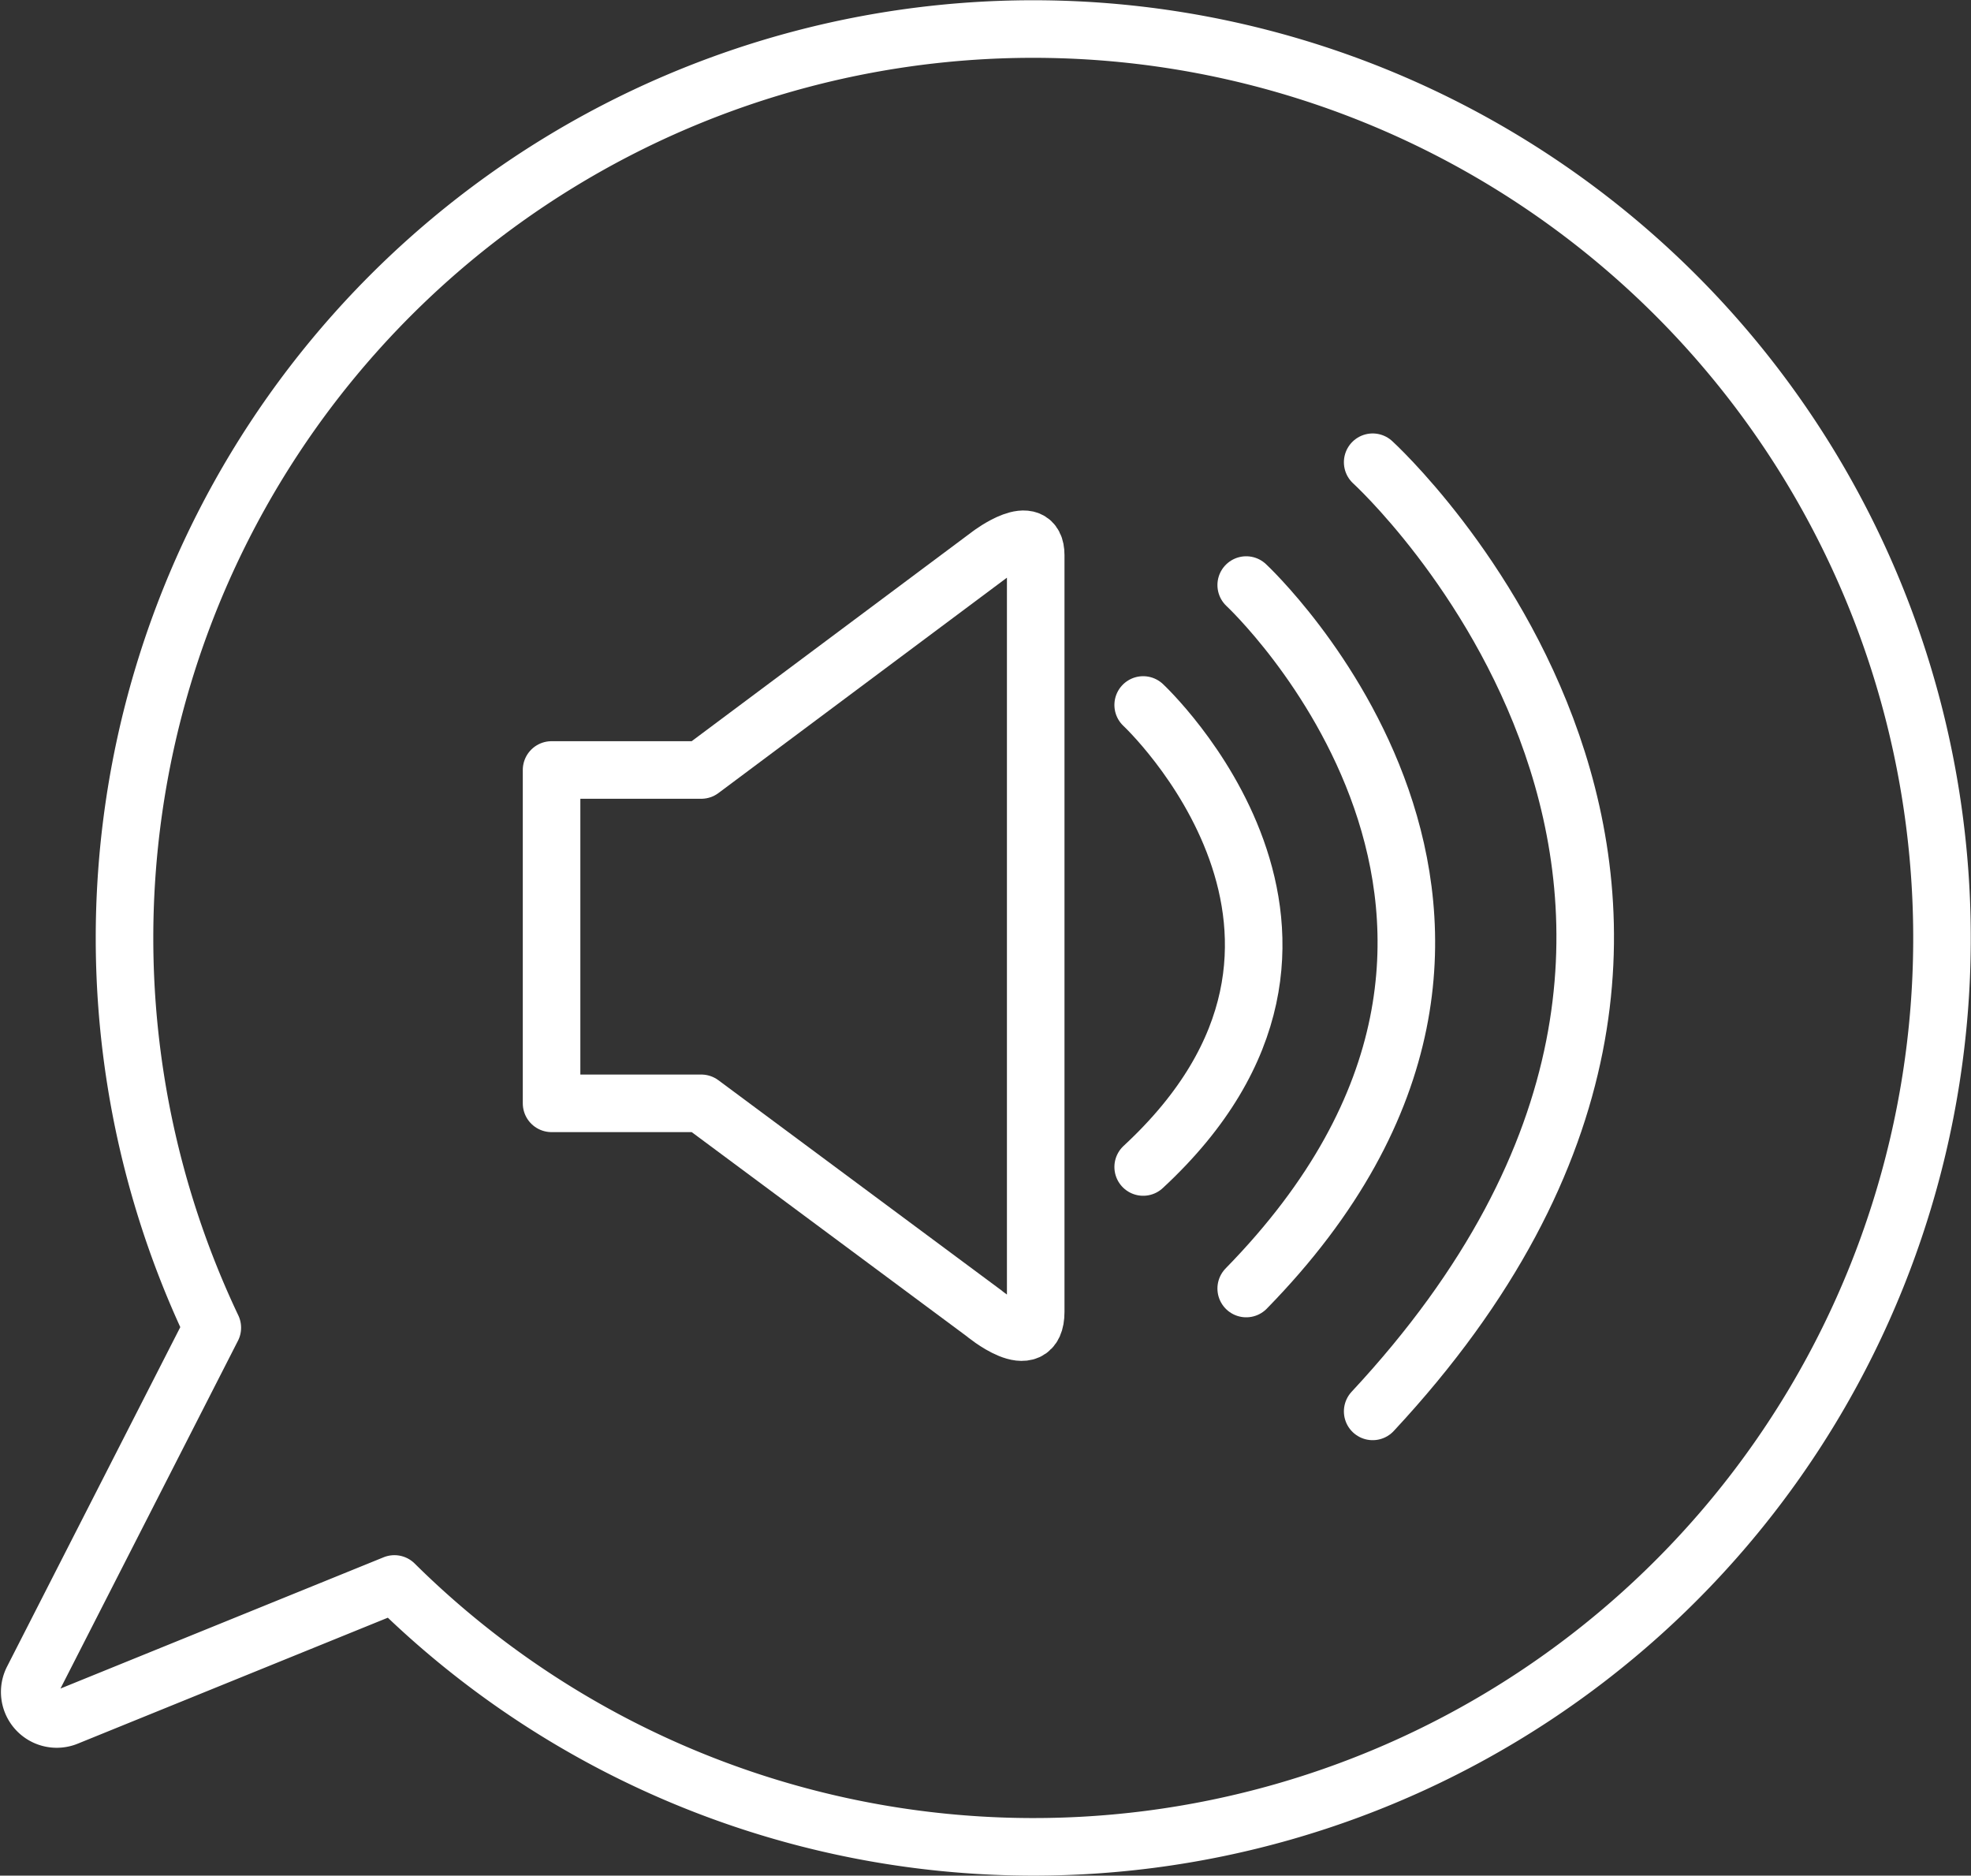 <?xml version="1.0" encoding="UTF-8"?>
<svg xmlns="http://www.w3.org/2000/svg" width="102.726" height="97.734" viewBox="0 0 102.726 97.734">
  <rect x="0" y="0" width="102.726" height="97.734" fill="#333333" stroke="none"/>
  <g id="Gruppe_1355" data-name="Gruppe 1355" transform="translate(0.604 0.574)">
    <g id="Gruppe_1356" data-name="Gruppe 1356" transform="translate(0.943 0.942)">
      <path id="Pfad_873" data-name="Pfad 873" d="M31.7,35.4h-7.8v17.37h7.8L46.433,63.706s2.7,2.267,2.7-.075V24.206c0-1.838-2.378-.043-2.378-.043Z" transform="translate(3.3 3.206)" fill="none" stroke="#fff" stroke-linecap="round" stroke-linejoin="round" stroke-width="3"></path>
      <path id="Pfad_874" data-name="Pfad 874" d="M49.922,30.666s12.961,12.08,0,24.074" transform="translate(8.112 4.553)" fill="none" stroke="#fff" stroke-linecap="round" stroke-linejoin="round" stroke-width="3"></path>
      <path id="Pfad_875" data-name="Pfad 875" d="M54.454,25.392s18.78,17.469,0,36.656" transform="translate(8.95 3.578)" fill="none" stroke="#fff" stroke-linecap="round" stroke-linejoin="round" stroke-width="3"></path>
      <path id="Pfad_876" data-name="Pfad 876" d="M60.017,19.99s24.924,22.7,0,49.458" transform="translate(9.978 2.58)" fill="none" stroke="#fff" stroke-linecap="round" stroke-linejoin="round" stroke-width="3"></path>
      <path id="Pfad_877" data-name="Pfad 877" d="M100.49,44.935A47.349,47.349,0,0,1,19.952,81.963L2.886,88.894A1.408,1.408,0,0,1,1.1,86.949L10.461,68.61A47.362,47.362,0,1,1,100.49,44.935Z" transform="translate(-0.943 -0.942)" fill="none" stroke="#fff" stroke-linecap="round" stroke-linejoin="round" stroke-width="3"></path>
    </g>
  </g>
</svg>
